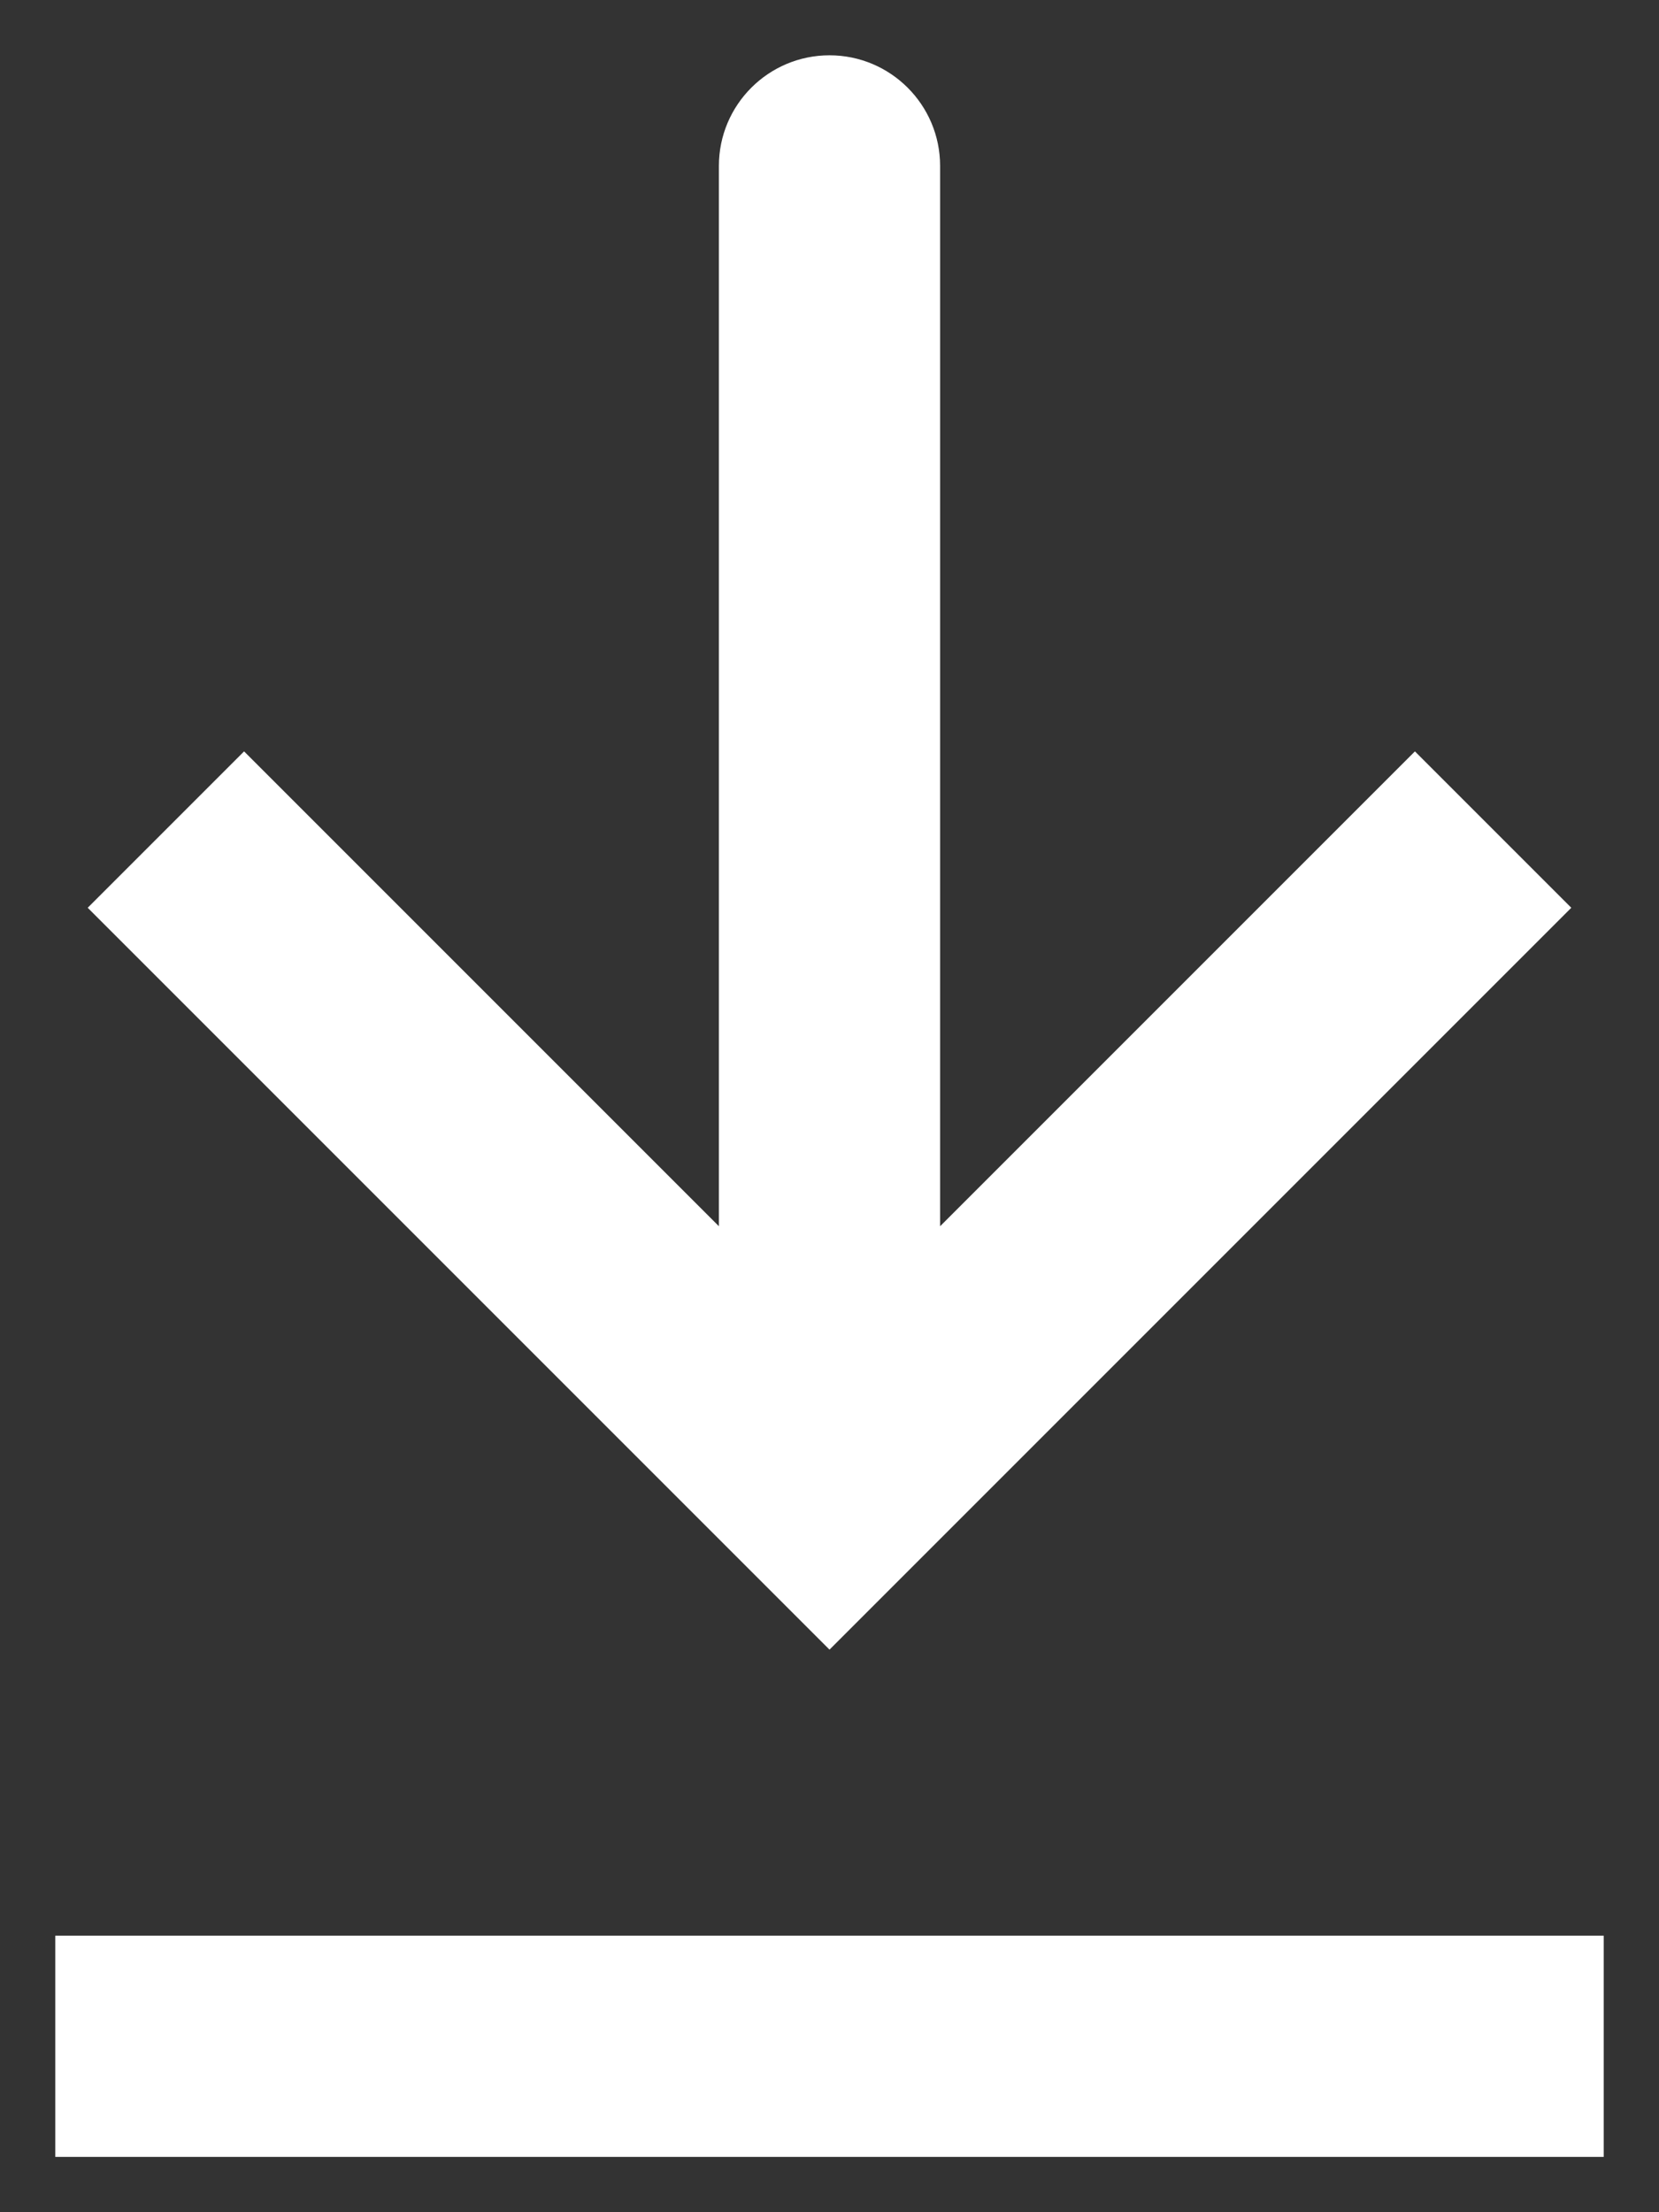 <?xml version="1.0" encoding="UTF-8"?> <svg xmlns="http://www.w3.org/2000/svg" width="15" height="20" viewBox="0 0 15 20" fill="none"><rect x="0" y="0" width="15" height="20" fill="#333333" stroke="none"/><path d="M7.5 13.5L6.793 14.207L7.5 14.914L8.207 14.207L7.5 13.5ZM8.5 1.5C8.5 0.948 8.052 0.5 7.5 0.5C6.948 0.5 6.5 0.948 6.5 1.5L8.5 1.5ZM0.793 8.207L6.793 14.207L8.207 12.793L2.207 6.793L0.793 8.207ZM8.207 14.207L14.207 8.207L12.793 6.793L6.793 12.793L8.207 14.207ZM8.5 13.5L8.5 1.5L6.5 1.5L6.5 13.5L8.5 13.5Z" fill="white"></path><path d="M0.5 18.5L14.5 18.5" stroke="white" stroke-width="2"></path></svg> 
